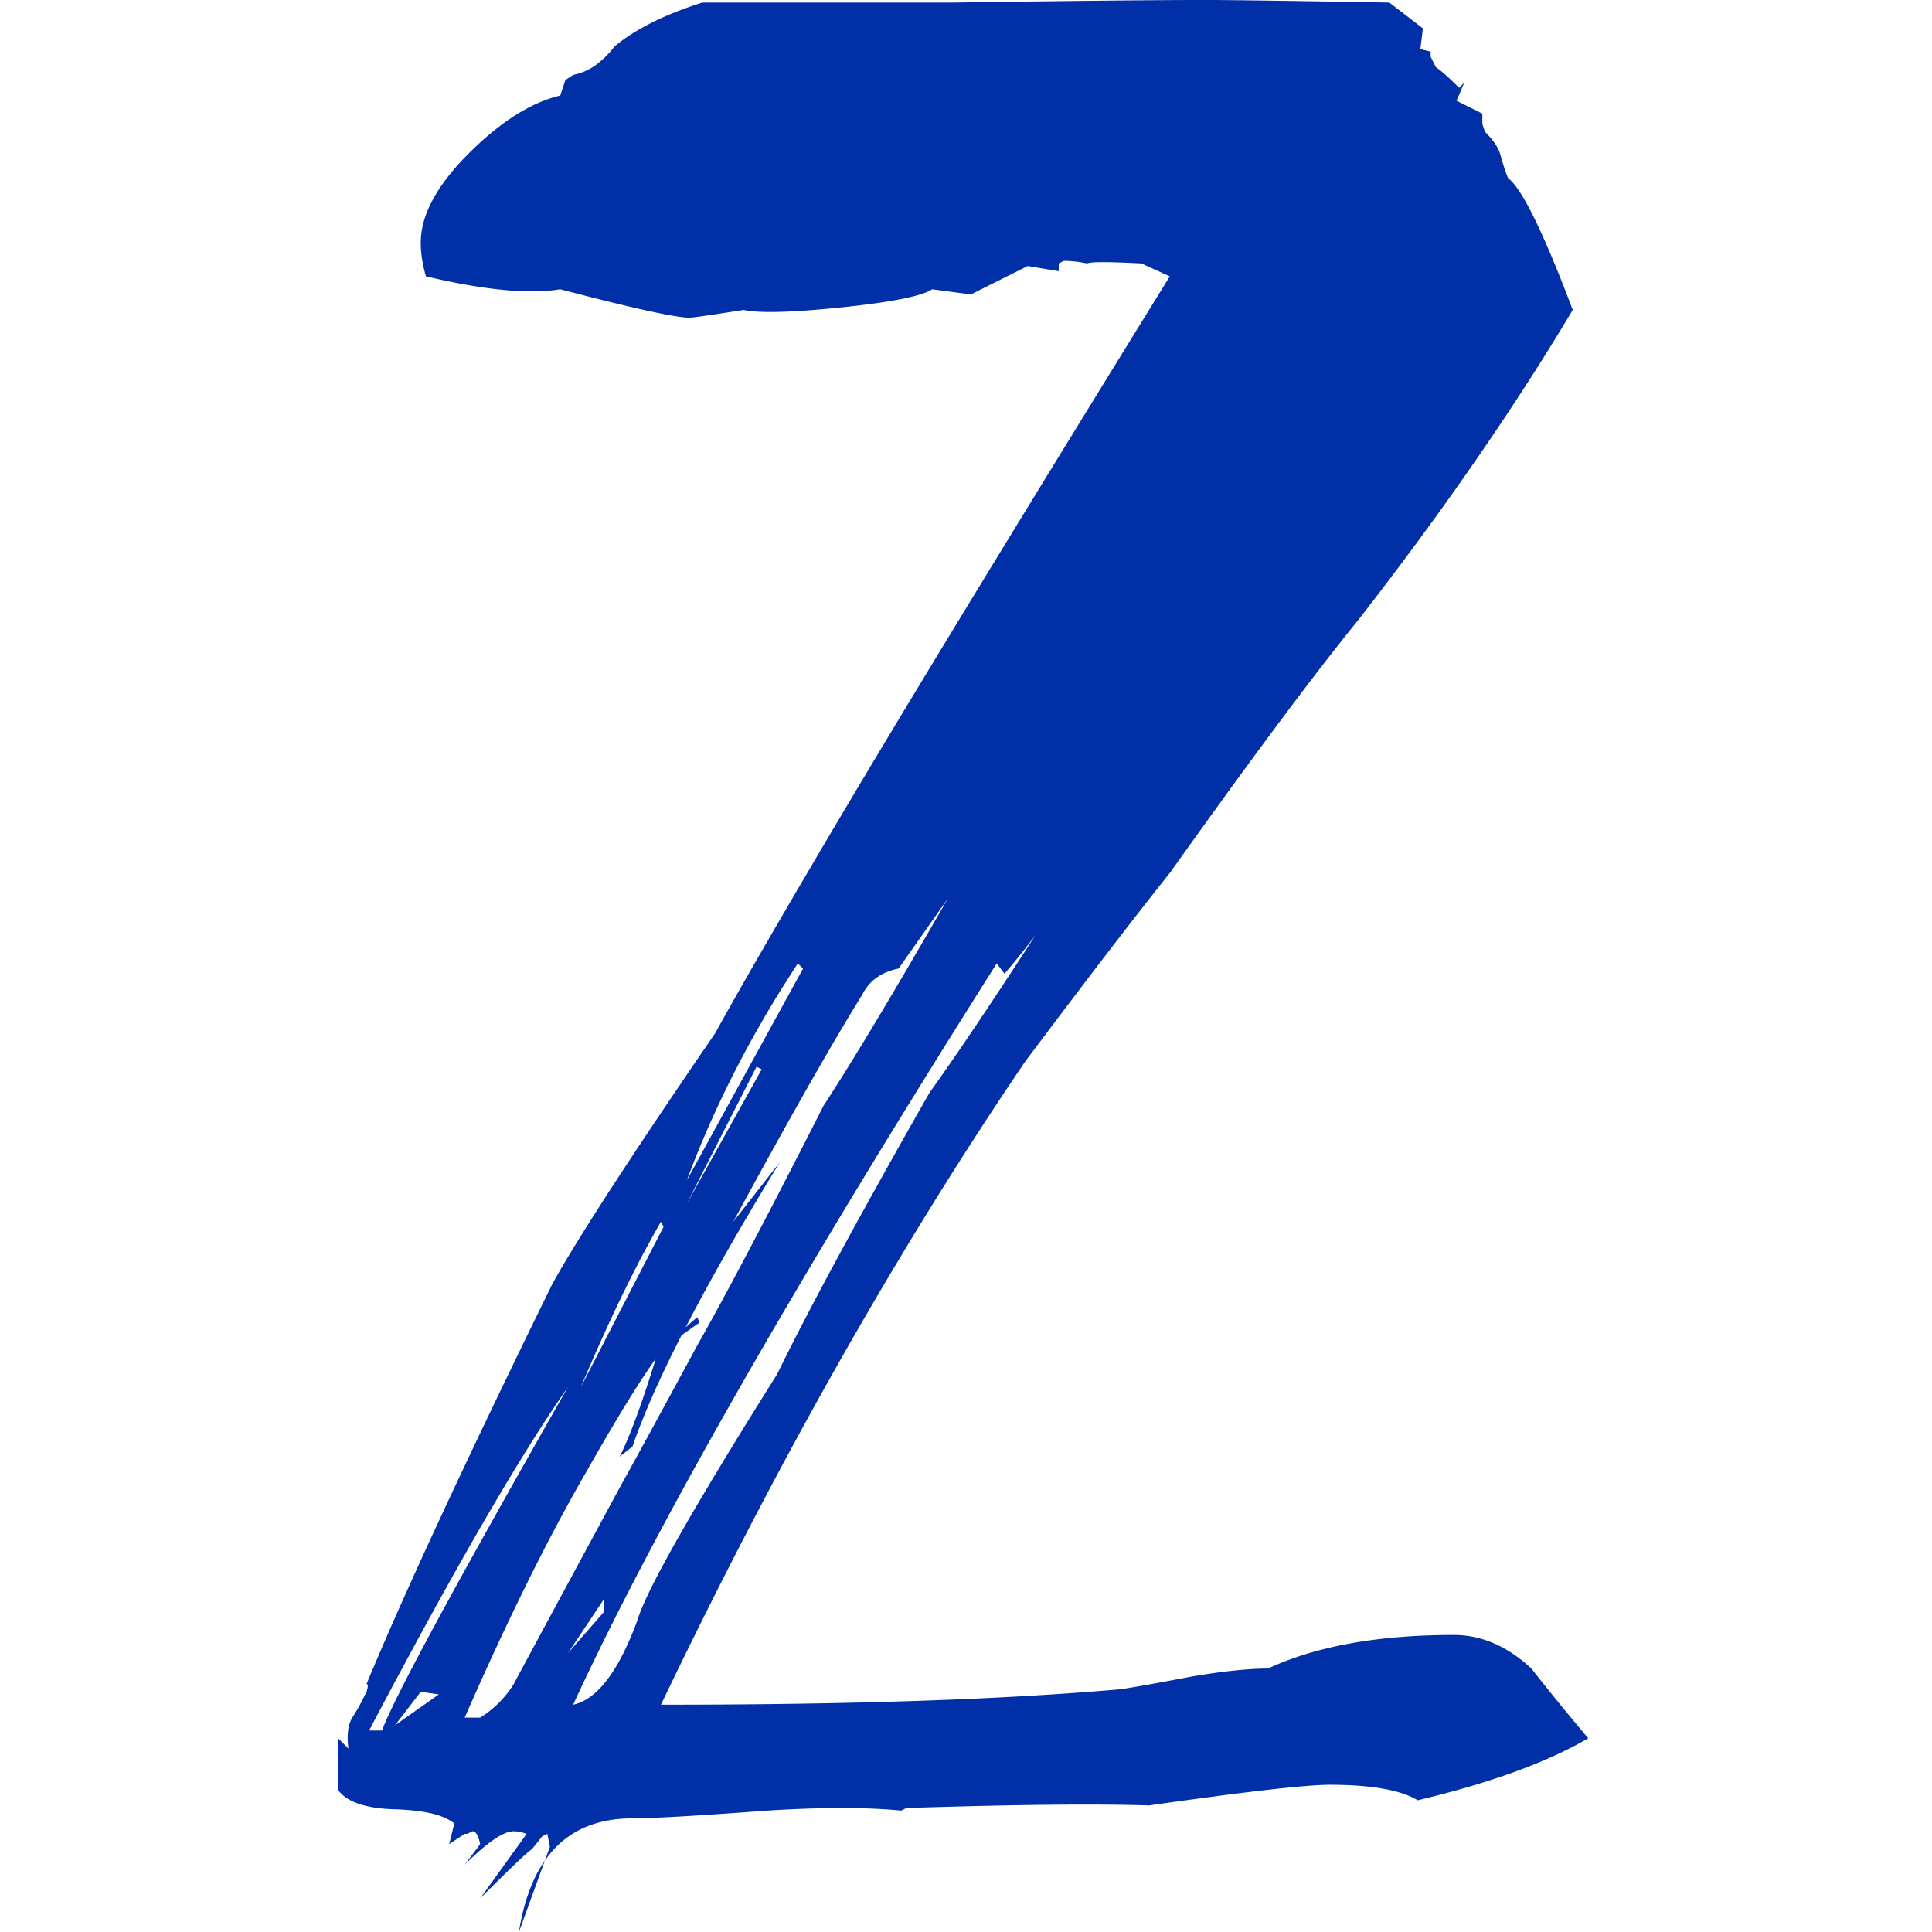 <svg t="1723771536436" class="icon" viewBox="0 0 1024 1024" version="1.1" xmlns="http://www.w3.org/2000/svg" p-id="9030"
     width="16" height="16">
    <path d="M288.794 986.132l1.695-2.319c10.368-13.363 25.293-20.05 44.78-20.05 10.952 0 34.678-1.367 71.183-4.106 29.21-1.823 52.941-1.823 71.188 0l2.739-1.367c56.586-1.828 99.482-2.284 128.686-1.372 51.108-7.301 83.052-10.952 95.831-10.952 21.903 0 37.417 2.739 46.541 8.212 38.339-9.124 68.454-20.076 90.358-32.855a1314.386 1314.386 0 0 1-30.116-36.961c-12.78-11.863-26.47-17.797-41.073-17.797-40.156 0-73.011 5.934-98.565 17.797-10.04 0-23.276 1.367-39.7 4.106-19.169 3.651-31.949 5.934-38.333 6.845-62.06 5.478-142.833 8.212-242.314 8.212h-1.367c61.148-127.77 125.491-241.398 193.024-340.879 32.86-43.807 58.414-77.117 76.667-99.937 42.895-60.237 76.206-104.96 99.937-134.159 44.723-57.498 82.596-112.261 113.628-164.28-15.514-41.073-26.926-64.343-34.227-69.821-0.911-1.823-2.278-5.929-4.106-12.319-0.911-3.651-3.651-7.757-8.212-12.324l-1.372-4.106v-5.478l-13.686-6.84 4.106-9.585-2.739 2.739c-5.478-5.478-9.585-9.129-12.319-10.957l-2.739-5.473v-2.734l-5.478-1.372 1.372-10.952-17.797-13.691c-48.333-0.829-79.544-1.28-93.64-1.357h-10.445c-25.687 0.072-68.111 0.527-127.278 1.357H372.229c-20.081 6.39-35.594 14.147-46.546 23.276a47.677 47.677 0 0 1-9.585 9.585 30.106 30.106 0 0 1-12.319 5.478l-4.106 2.734-2.739 8.212c-15.514 3.651-31.713 13.921-48.599 30.802-16.886 16.886-25.329 32.63-25.329 47.232 0 5.478 0.911 11.407 2.739 17.797 31.027 7.301 54.758 9.585 71.188 6.845 38.333 10.035 61.148 15.058 68.449 15.058 1.828 0 11.407-1.367 28.749-4.106 8.212 1.823 25.554 1.367 52.019-1.372 26.47-2.734 42.445-5.929 47.918-9.58l20.531 2.739 30.121-15.063 16.43 2.739v-4.106l2.734-1.367c3.651 0 7.762 0.456 12.324 1.367 1.823-0.911 11.407-0.911 28.749 0l15.058 6.845C543.355 270.592 486.313 364.145 448.891 427.11c-31.944 53.847-55.214 94.003-69.816 120.474-43.807 63.887-72.556 108.15-86.246 132.792-45.635 93.092-78.49 163.825-98.57 212.193 0.911 0 0.911 1.372 0 4.106l-2.739 5.478c-0.911 1.823-2.509 4.562-4.787 8.212-2.284 3.651-2.97 9.129-2.053 16.43l-5.478-5.478v27.382c4.562 6.39 14.602 9.81 30.116 10.266 15.514 0.461 26.01 2.97 31.488 7.526l-2.739 10.957 8.218-5.478h1.367l2.739-1.367c1.823 0 3.195 2.284 4.106 6.845l-8.212 10.957c11.863-11.868 20.531-17.802 26.01-17.802 1.828 0 4.106 0.461 6.845 1.367l-24.643 34.227c16.43-16.43 25.554-25.098 27.382-26.01l5.478-6.845 2.734-1.372 1.367 6.845-2.662 7.311z m14.986-82.606c42.895-93.092 117.734-224.056 224.512-392.899l4.111 5.478a441.298 441.298 0 0 0 14.935-18.468l1.592-2.176-4.649 7.188c-20.07 30.833-36.326 54.999-48.773 72.499l-2.806 3.927c-37.422 65.71-64.343 115.451-80.773 149.217-44.718 71.188-69.361 114.54-73.928 130.058-10.035 27.377-21.448 42.44-34.222 45.174z m60.237-277.903c14.602-39.245 34.222-77.578 58.865-114.995l2.739 2.734-61.604 112.261z m0 12.319l36.961-72.556 2.739 1.367-39.7 71.188z m-56.131 97.198c14.602-34.678 28.749-63.887 42.44-87.613l1.367 2.739-43.807 84.874z m-105.411 182.077h-6.845c44.718-84.879 79.857-145.567 105.411-182.077-59.325 104.044-92.18 164.736-98.565 182.077z m117.729-69.816v6.845l-19.149 21.898 19.149-28.744z m-97.198 49.28l9.585 1.372-23.255 16.41 13.67-17.782z m65.787 89.446l-0.317 0.445c-6.502 9.508-10.988 21.98-13.445 37.427l13.763-37.868z m74.588-282.609l0.292-0.548c13.005-25.098 29.542-54.077 49.623-86.932l-24.637 31.488c29.204-53.847 52.019-94.003 68.449-120.474 3.651-7.301 10.035-11.863 19.164-13.691l26.01-36.961c-28.293 49.285-50.196 85.791-65.71 109.517-29.204 57.498-51.569 99.942-67.082 127.319-18.253 33.772-31.944 58.87-41.068 75.295-36.506 67.538-55.219 102.221-56.131 104.044a55.26 55.26 0 0 1-17.797 17.797h-8.212c22.815-52.019 44.262-95.37 64.343-130.053 15.514-27.382 27.832-47.462 36.961-60.237-7.301 23.731-13.691 41.073-19.164 52.019l6.845-5.473c5.437-15.892 13.844-35.052 25.226-57.462l0.727-1.439 9.641-6.81-1.372-2.739-6.108 5.34z"
          fill="#002fa7" p-id="9031"></path>
</svg>